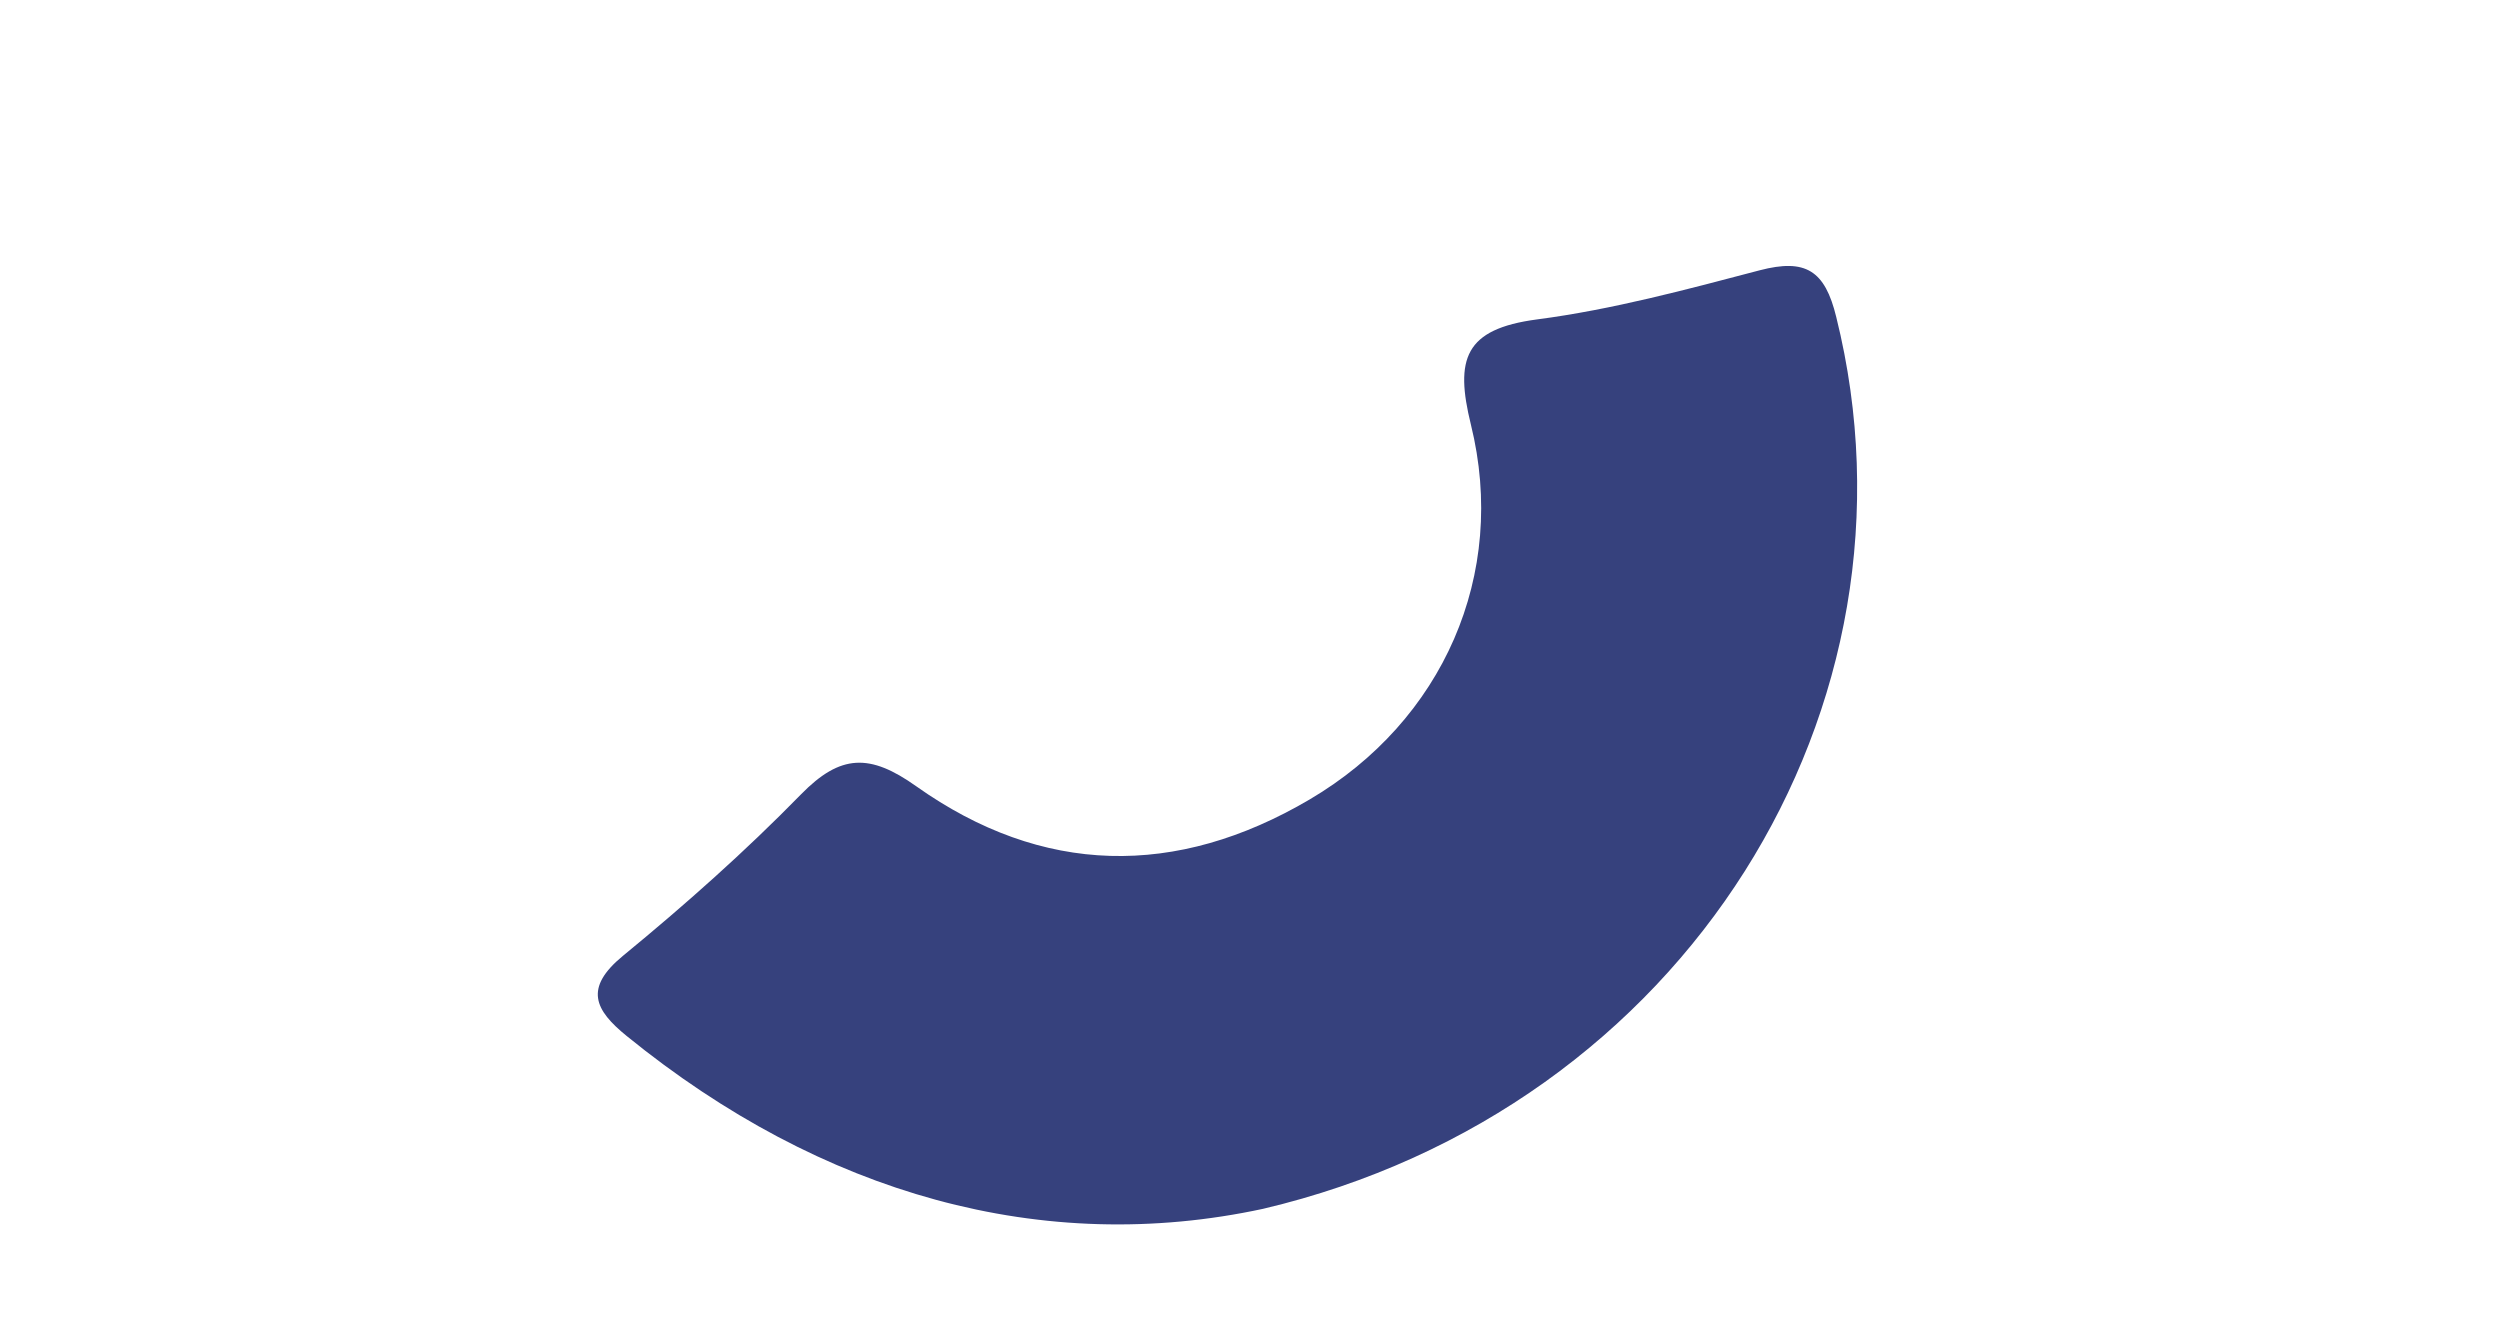 <svg width="113" height="60" viewBox="0 0 113 60" fill="none" xmlns="http://www.w3.org/2000/svg"><g clip-path="url(#clip0_1666_2757)"><path d="M57.089 54.639c-9.913 2.136-19.91-.614-28.765-7.814-1.442-1.172-1.946-2.161-.16-3.627 2.802-2.301 5.516-4.71 8.038-7.29 1.793-1.834 3.12-1.854 5.21-.37 5.699 4.042 11.746 4.155 17.79.594 6.01-3.54 8.958-10.158 7.282-16.942-.73-2.966-.29-4.32 2.995-4.753 3.398-.445 6.745-1.348 10.06-2.22 2.07-.54 2.947-.002 3.46 2.114 4.367 17.572-6.766 35.796-25.91 40.308z" fill="#36417D"/></g><defs><clipPath id="clip0_1666_2757"><path fill="#fff" d="M0 0h113v60H0z"/></clipPath></defs></svg>